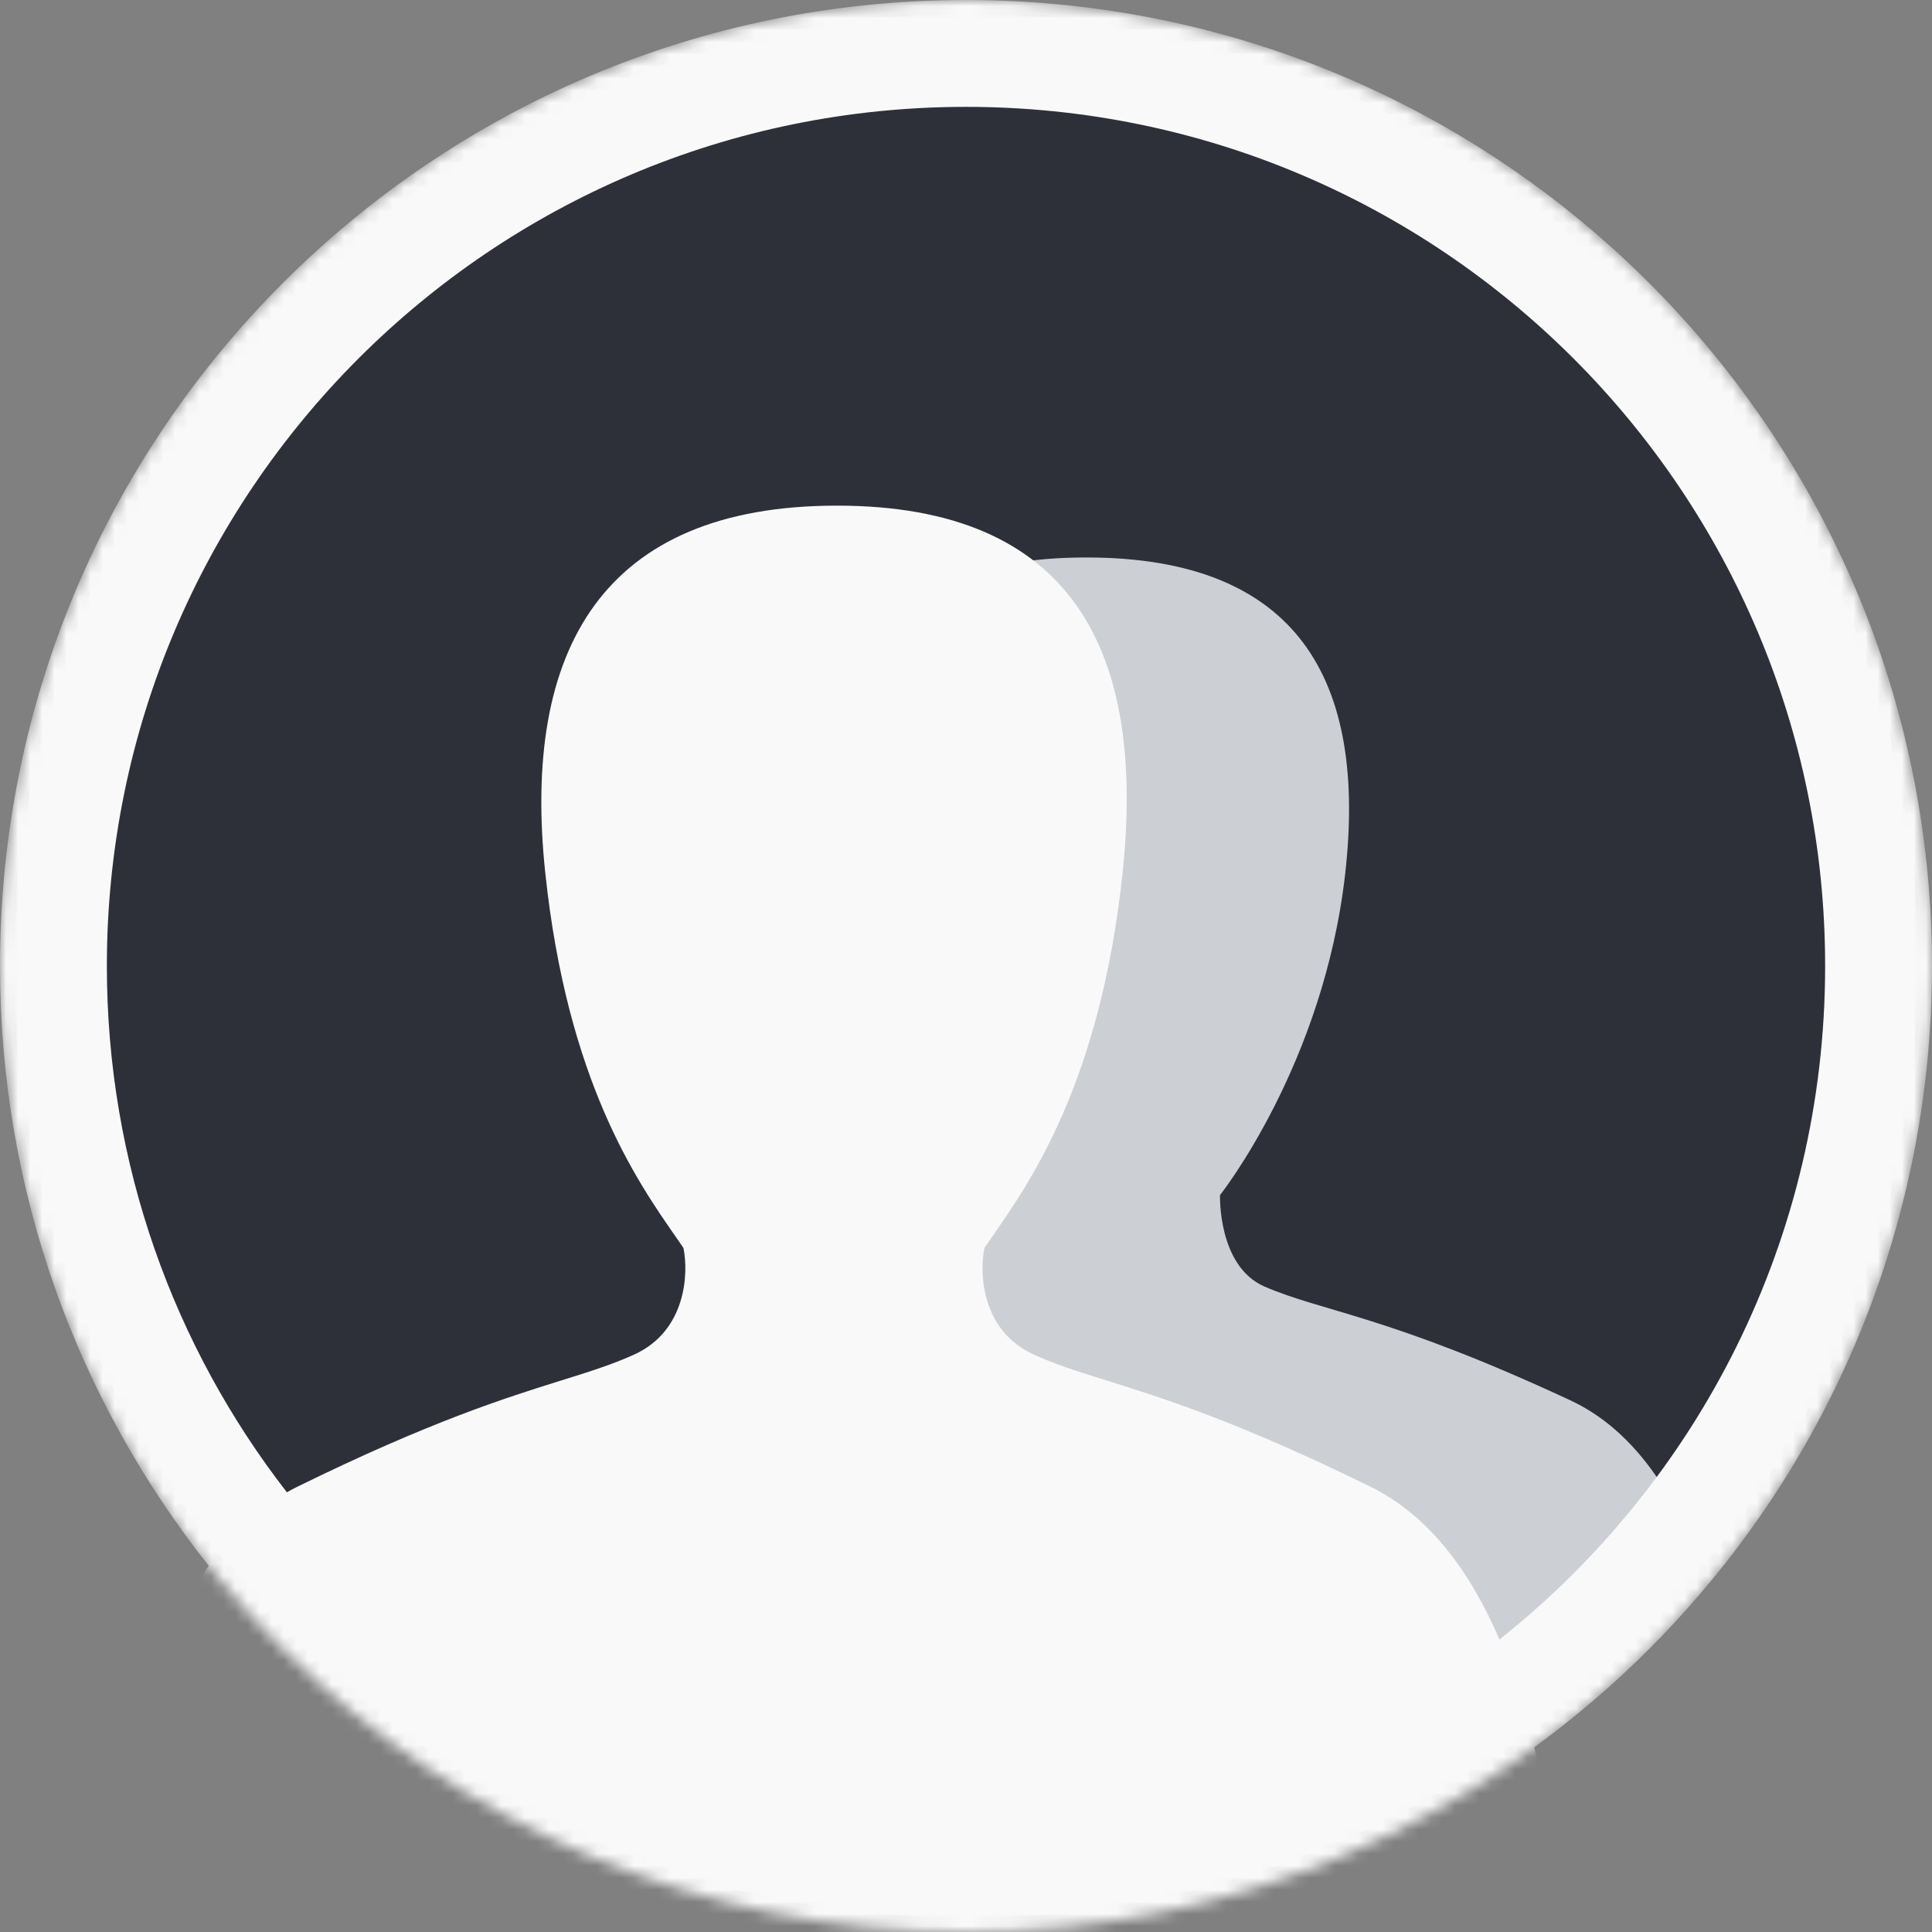 <svg width="160" height="160" fill="none" xmlns="http://www.w3.org/2000/svg"><rect width="100%" height="100%" fill="#808080" stroke="none"/><path d="M159 80c0 43.63-35.37 79-79 79S1 123.63 1 80 36.37 1 80 1s79 35.37 79 79z" fill="#2D3038"/><mask id="a" mask-type="alpha" maskUnits="userSpaceOnUse" x="0" y="0" width="160" height="160"><path d="M160 80c0 44.183-35.817 80-80 80S0 124.183 0 80 35.817 0 80 0s80 35.817 80 80z" fill="#C4C4C4"/></mask><g mask="url(#a)"><path d="M68.067 72.288c1.776 15.87 7.612 22.844 10.374 26.683 10.468 48.435-54.265 53.988 22.596 54.617C136 139.5 141.107 129.468 139 125.357c-2.107-4.111-5.003-7.549-8.962-9.393-15.076-7.022-20.419-7.303-25.302-9.41-3.906-1.685-3.699-7.583-3.699-7.583s8.598-10.814 10.374-26.683c1.775-15.87-3.837-26.121-21.445-26.121S66.292 56.419 68.067 72.288z" fill="#CCCFD3"/><path fill-rule="evenodd" clip-rule="evenodd" d="M23.757 123.584c.28-.158.564-.309.853-.451 11.026-5.42 17.332-7.39 21.9-8.818 2.322-.725 4.195-1.31 6.01-2.137 4.308-1.961 4.515-6.703 4.08-8.828-.208-.305-.431-.626-.668-.967-3.235-4.657-8.95-12.882-10.775-30.098-1.958-18.475 4.734-30.41 24.156-30.41 19.422 0 25.613 11.935 23.655 30.41-1.826 17.216-7.54 25.44-10.775 30.098-.237.341-.46.662-.668.967-.435 2.125-.228 6.867 4.08 8.828 1.816.827 3.688 1.412 6.01 2.137 4.568 1.428 10.874 3.398 21.9 8.818 4.877 2.397 8.291 7.109 10.665 12.643 16.432-13.033 26.97-33.174 26.97-55.776 0-39.295-31.855-71.15-71.15-71.15S8.85 40.705 8.85 80c0 16.421 5.563 31.543 14.907 43.584zm-6.47 6.09C6.463 116.029 0 98.769 0 80 0 35.817 35.817 0 80 0s80 35.817 80 80c0 26.592-12.975 50.154-32.939 64.7 2.141 9.003 2.421 18.139 2.285 22.326H8.779c-.218-6.713.632-26.144 8.507-37.352z" fill="#F9F9F9"/></g></svg>